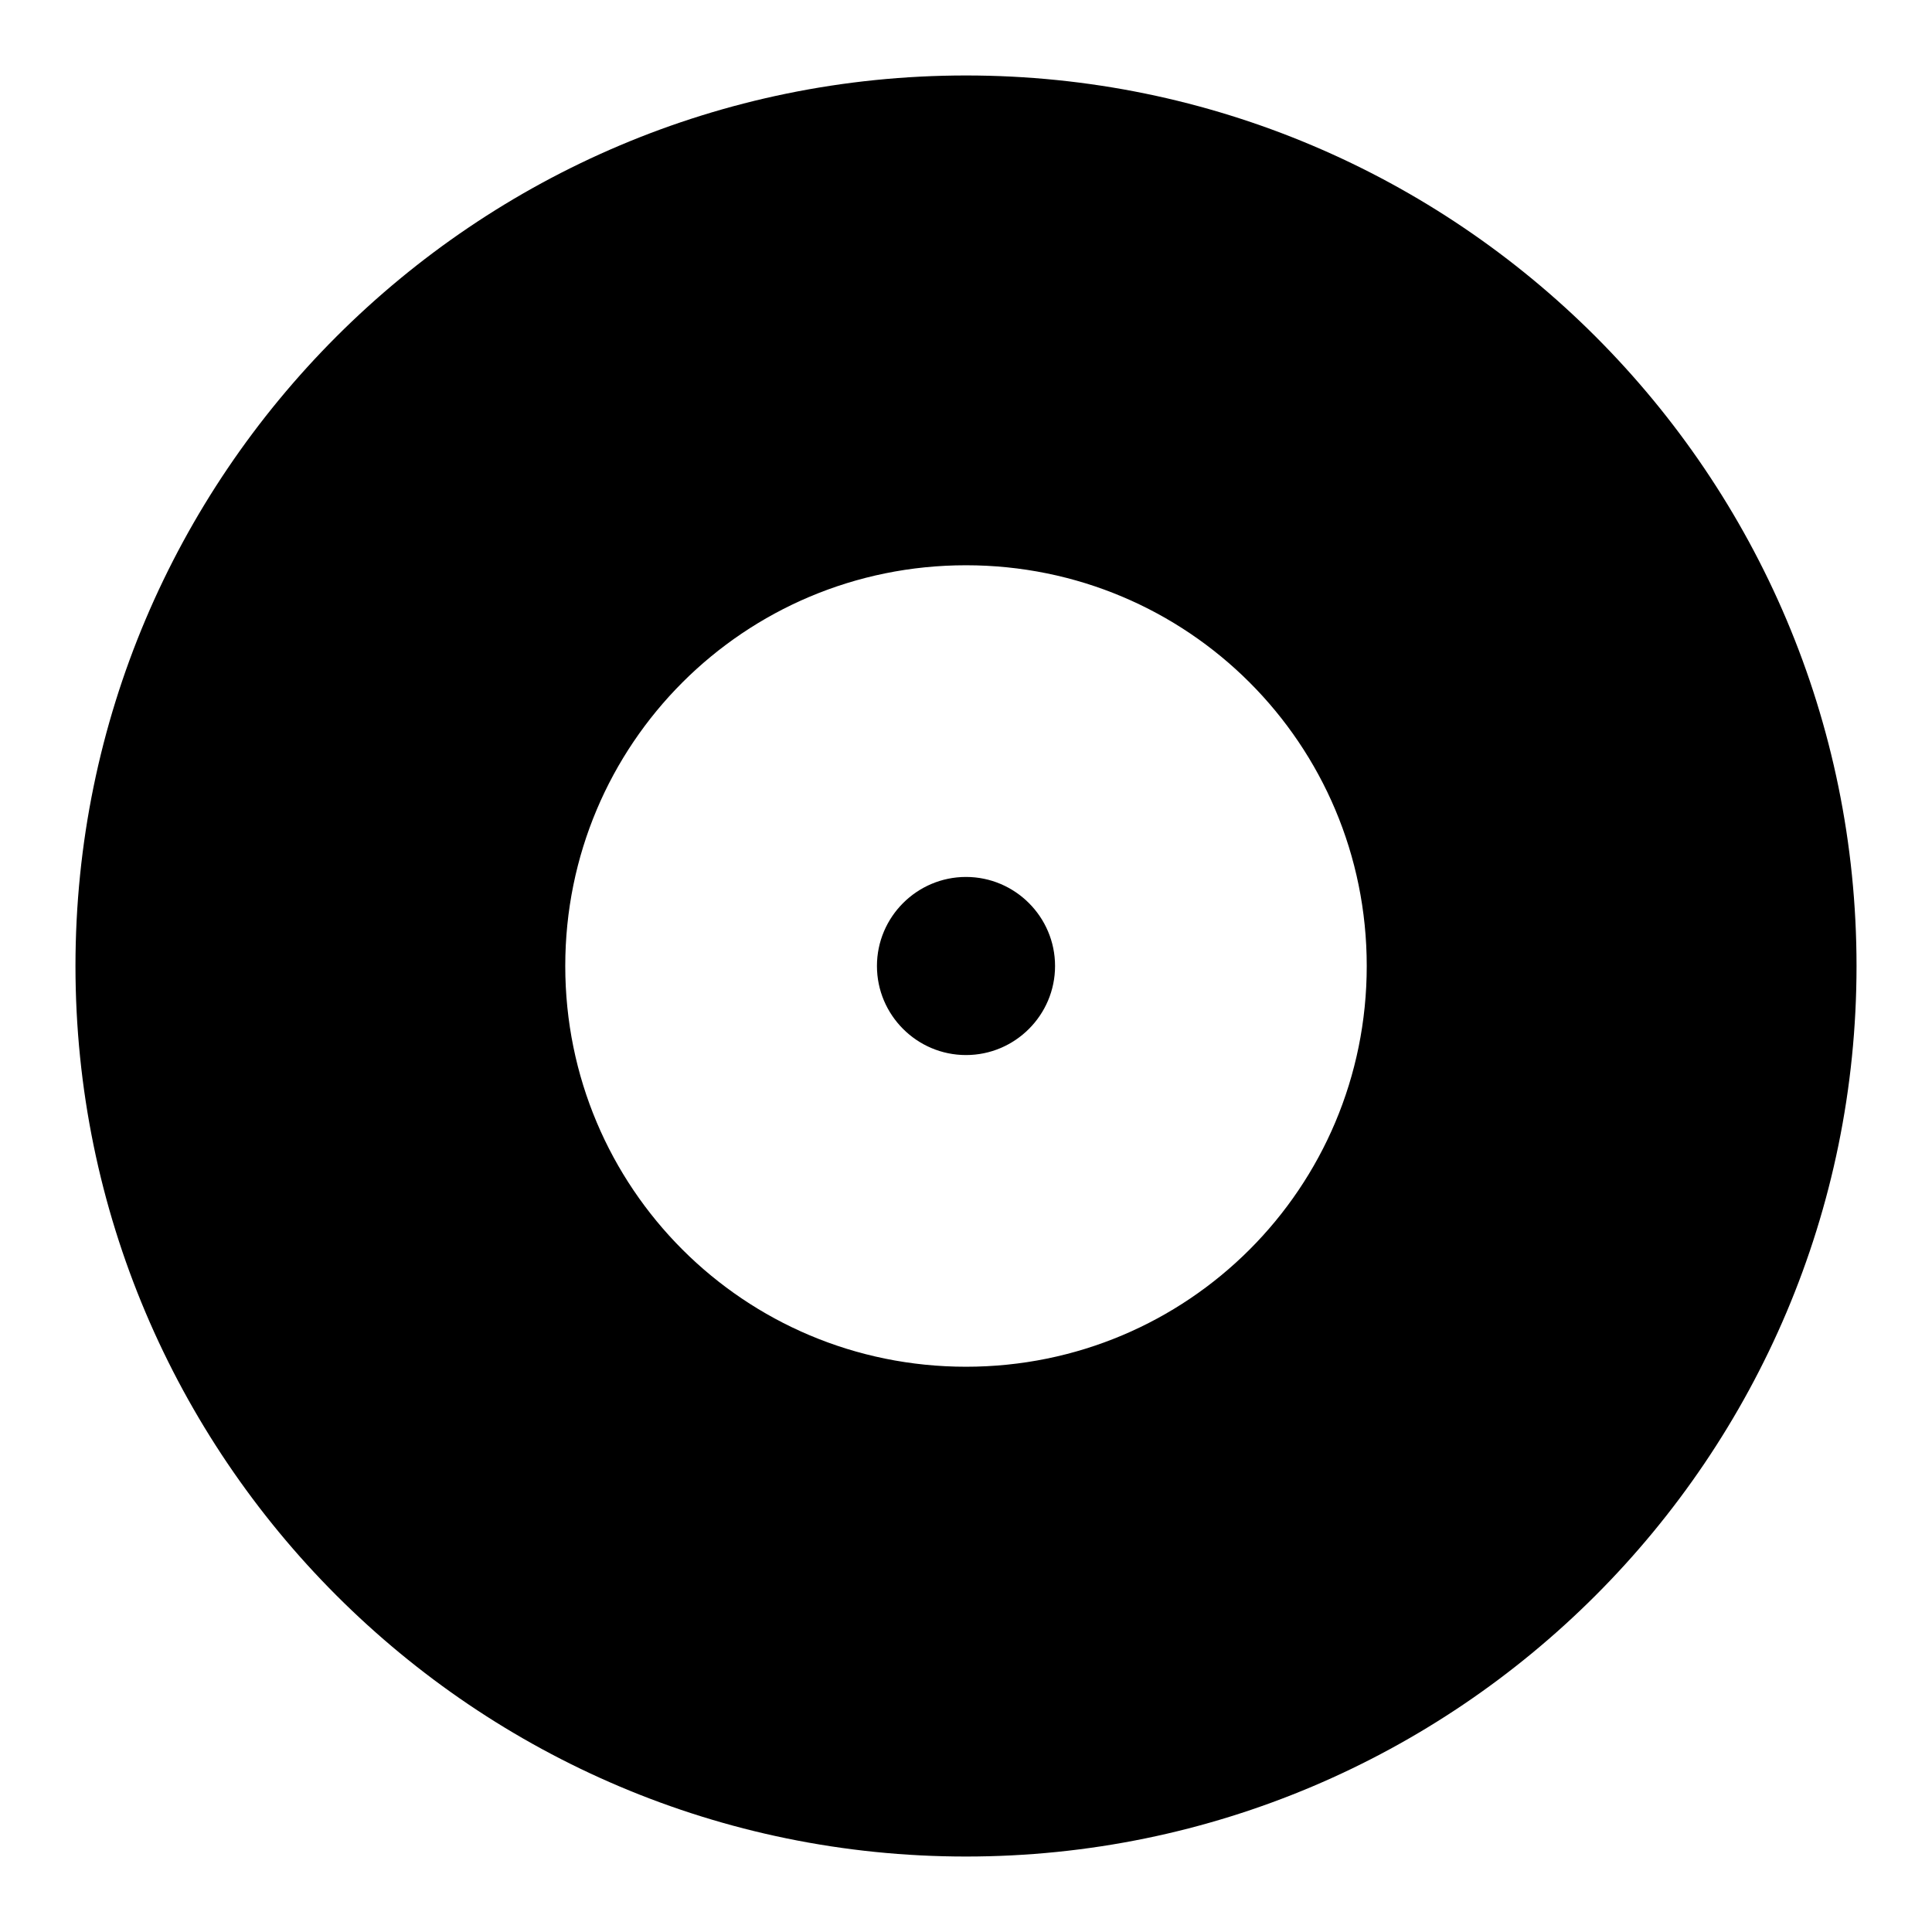 <?xml version="1.0" encoding="utf-8"?>
<!-- Svg Vector Icons : http://www.onlinewebfonts.com/icon -->
<!DOCTYPE svg PUBLIC "-//W3C//DTD SVG 1.1//EN" "http://www.w3.org/Graphics/SVG/1.1/DTD/svg11.dtd">
<svg version="1.1" xmlns="http://www.w3.org/2000/svg" xmlns:xlink="http://www.w3.org/1999/xlink" x="0px" y="0px" viewBox="0 0 256 256" enable-background="new 0 0 256 256" xml:space="preserve">
<g> <path fill="#000000" d="M128,10C62.9,10,10,62.9,10,128s52.9,118,118,118s118-52.9,118-118S193.1,10,128,10z M128,181.1 c-29.4,0-53.1-23.7-53.1-53.1c0-29.4,23.7-53.1,53.1-53.1c29.4,0,53.1,23.7,53.1,53.1C181.1,157.4,157.4,181.1,128,181.1z  M128,116.2c-6.5,0-11.8,5.3-11.8,11.8s5.3,11.8,11.8,11.8s11.8-5.3,11.8-11.8S134.5,116.2,128,116.2L128,116.2z"/></g>
</svg>